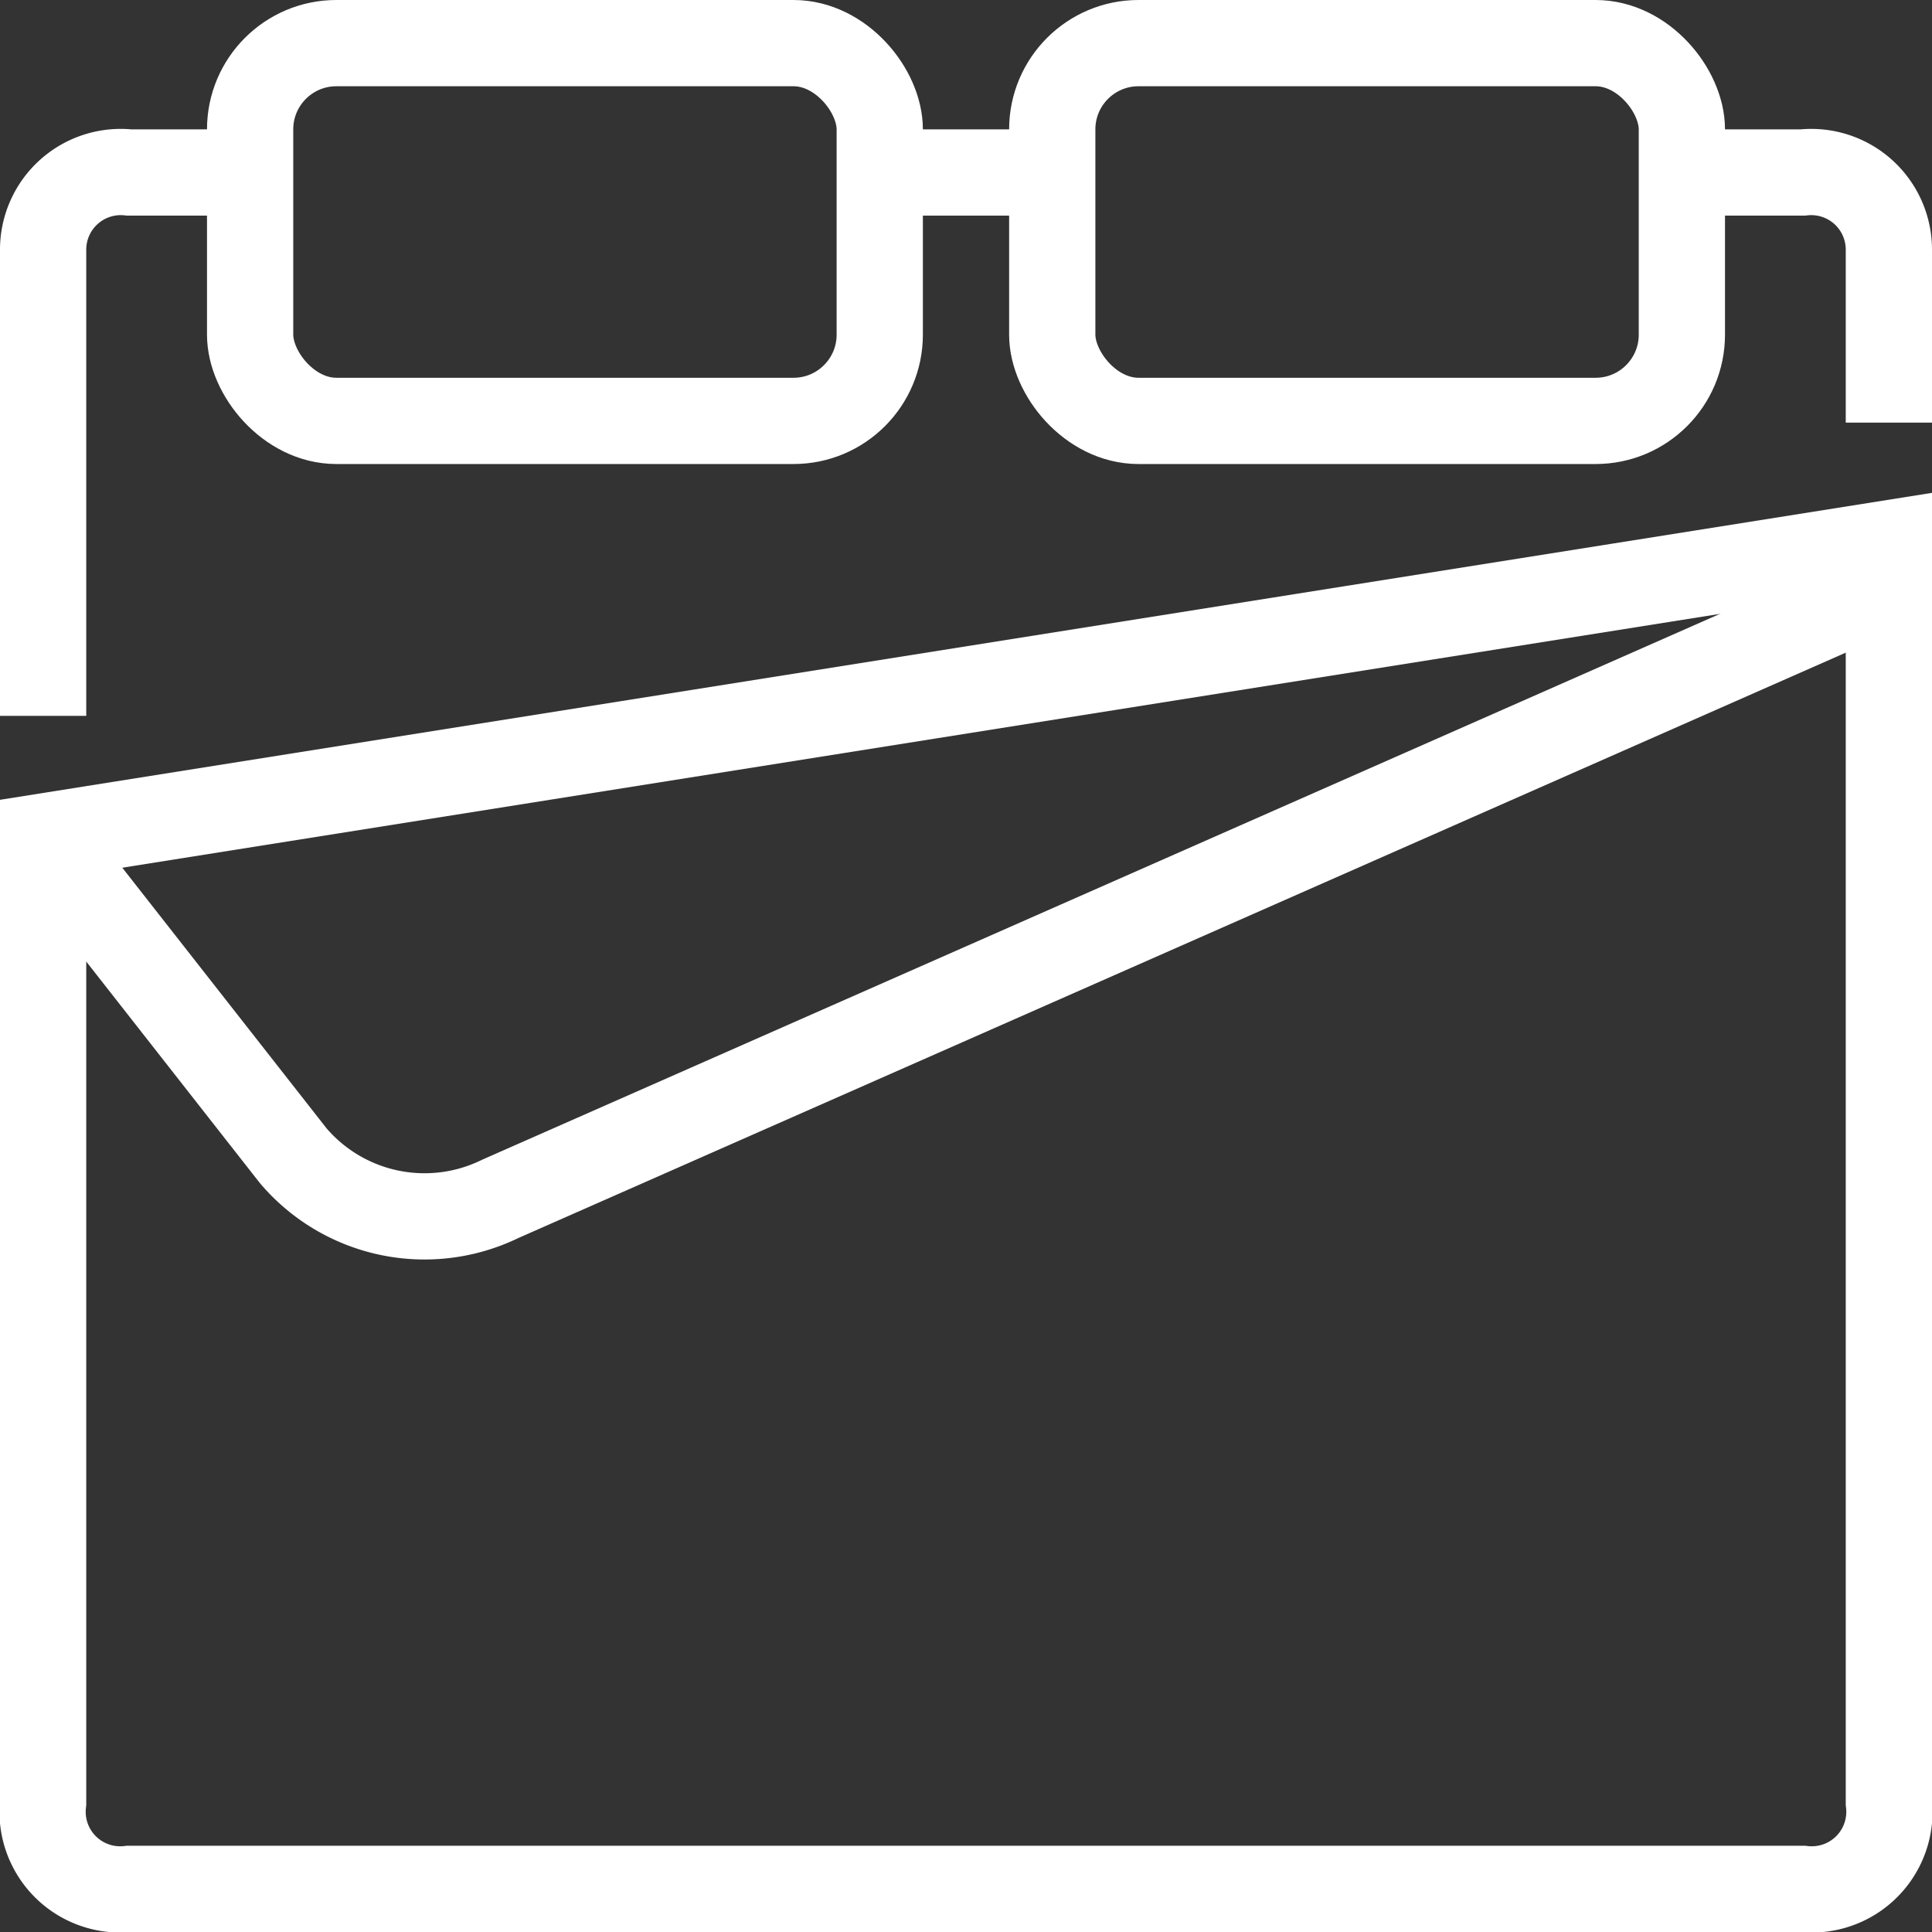 <svg id="Camada_1" data-name="Camada 1" xmlns="http://www.w3.org/2000/svg" viewBox="0 0 22.4 22.4"><rect x="0" y="0" width="22.4" height="22.4" fill="#333333" stroke="none"/><defs><style>.cls-1,.cls-2{fill:none;stroke:#fff;}.cls-1{stroke-miterlimit:10;}.cls-2{stroke-linejoin:bevel;}</style></defs><title>Icones</title><rect class="cls-1" x="12.2" y="0.5" width="7.3" height="4.38" rx="1"/><rect class="cls-1" x="2.9" y="0.5" width="7.3" height="4.38" rx="1"/><line class="cls-1" x1="10.2" y1="2" x2="12.2" y2="2"/><path class="cls-1" d="M.5,8.3V2.9a.9.9,0,0,1,1-.9H2.9"/><path class="cls-1" d="M19.5,2h1.4a.9.9,0,0,1,1,.9v2"/><path class="cls-2" d="M.5,9.7l2.9,3.7a2,2,0,0,0,2.4.5L21.9,6.8"/><path class="cls-1" d="M.5,9.7,21.9,6.3V20.9a.9.9,0,0,1-1,1H1.5a.9.9,0,0,1-1-1Z"/></svg>